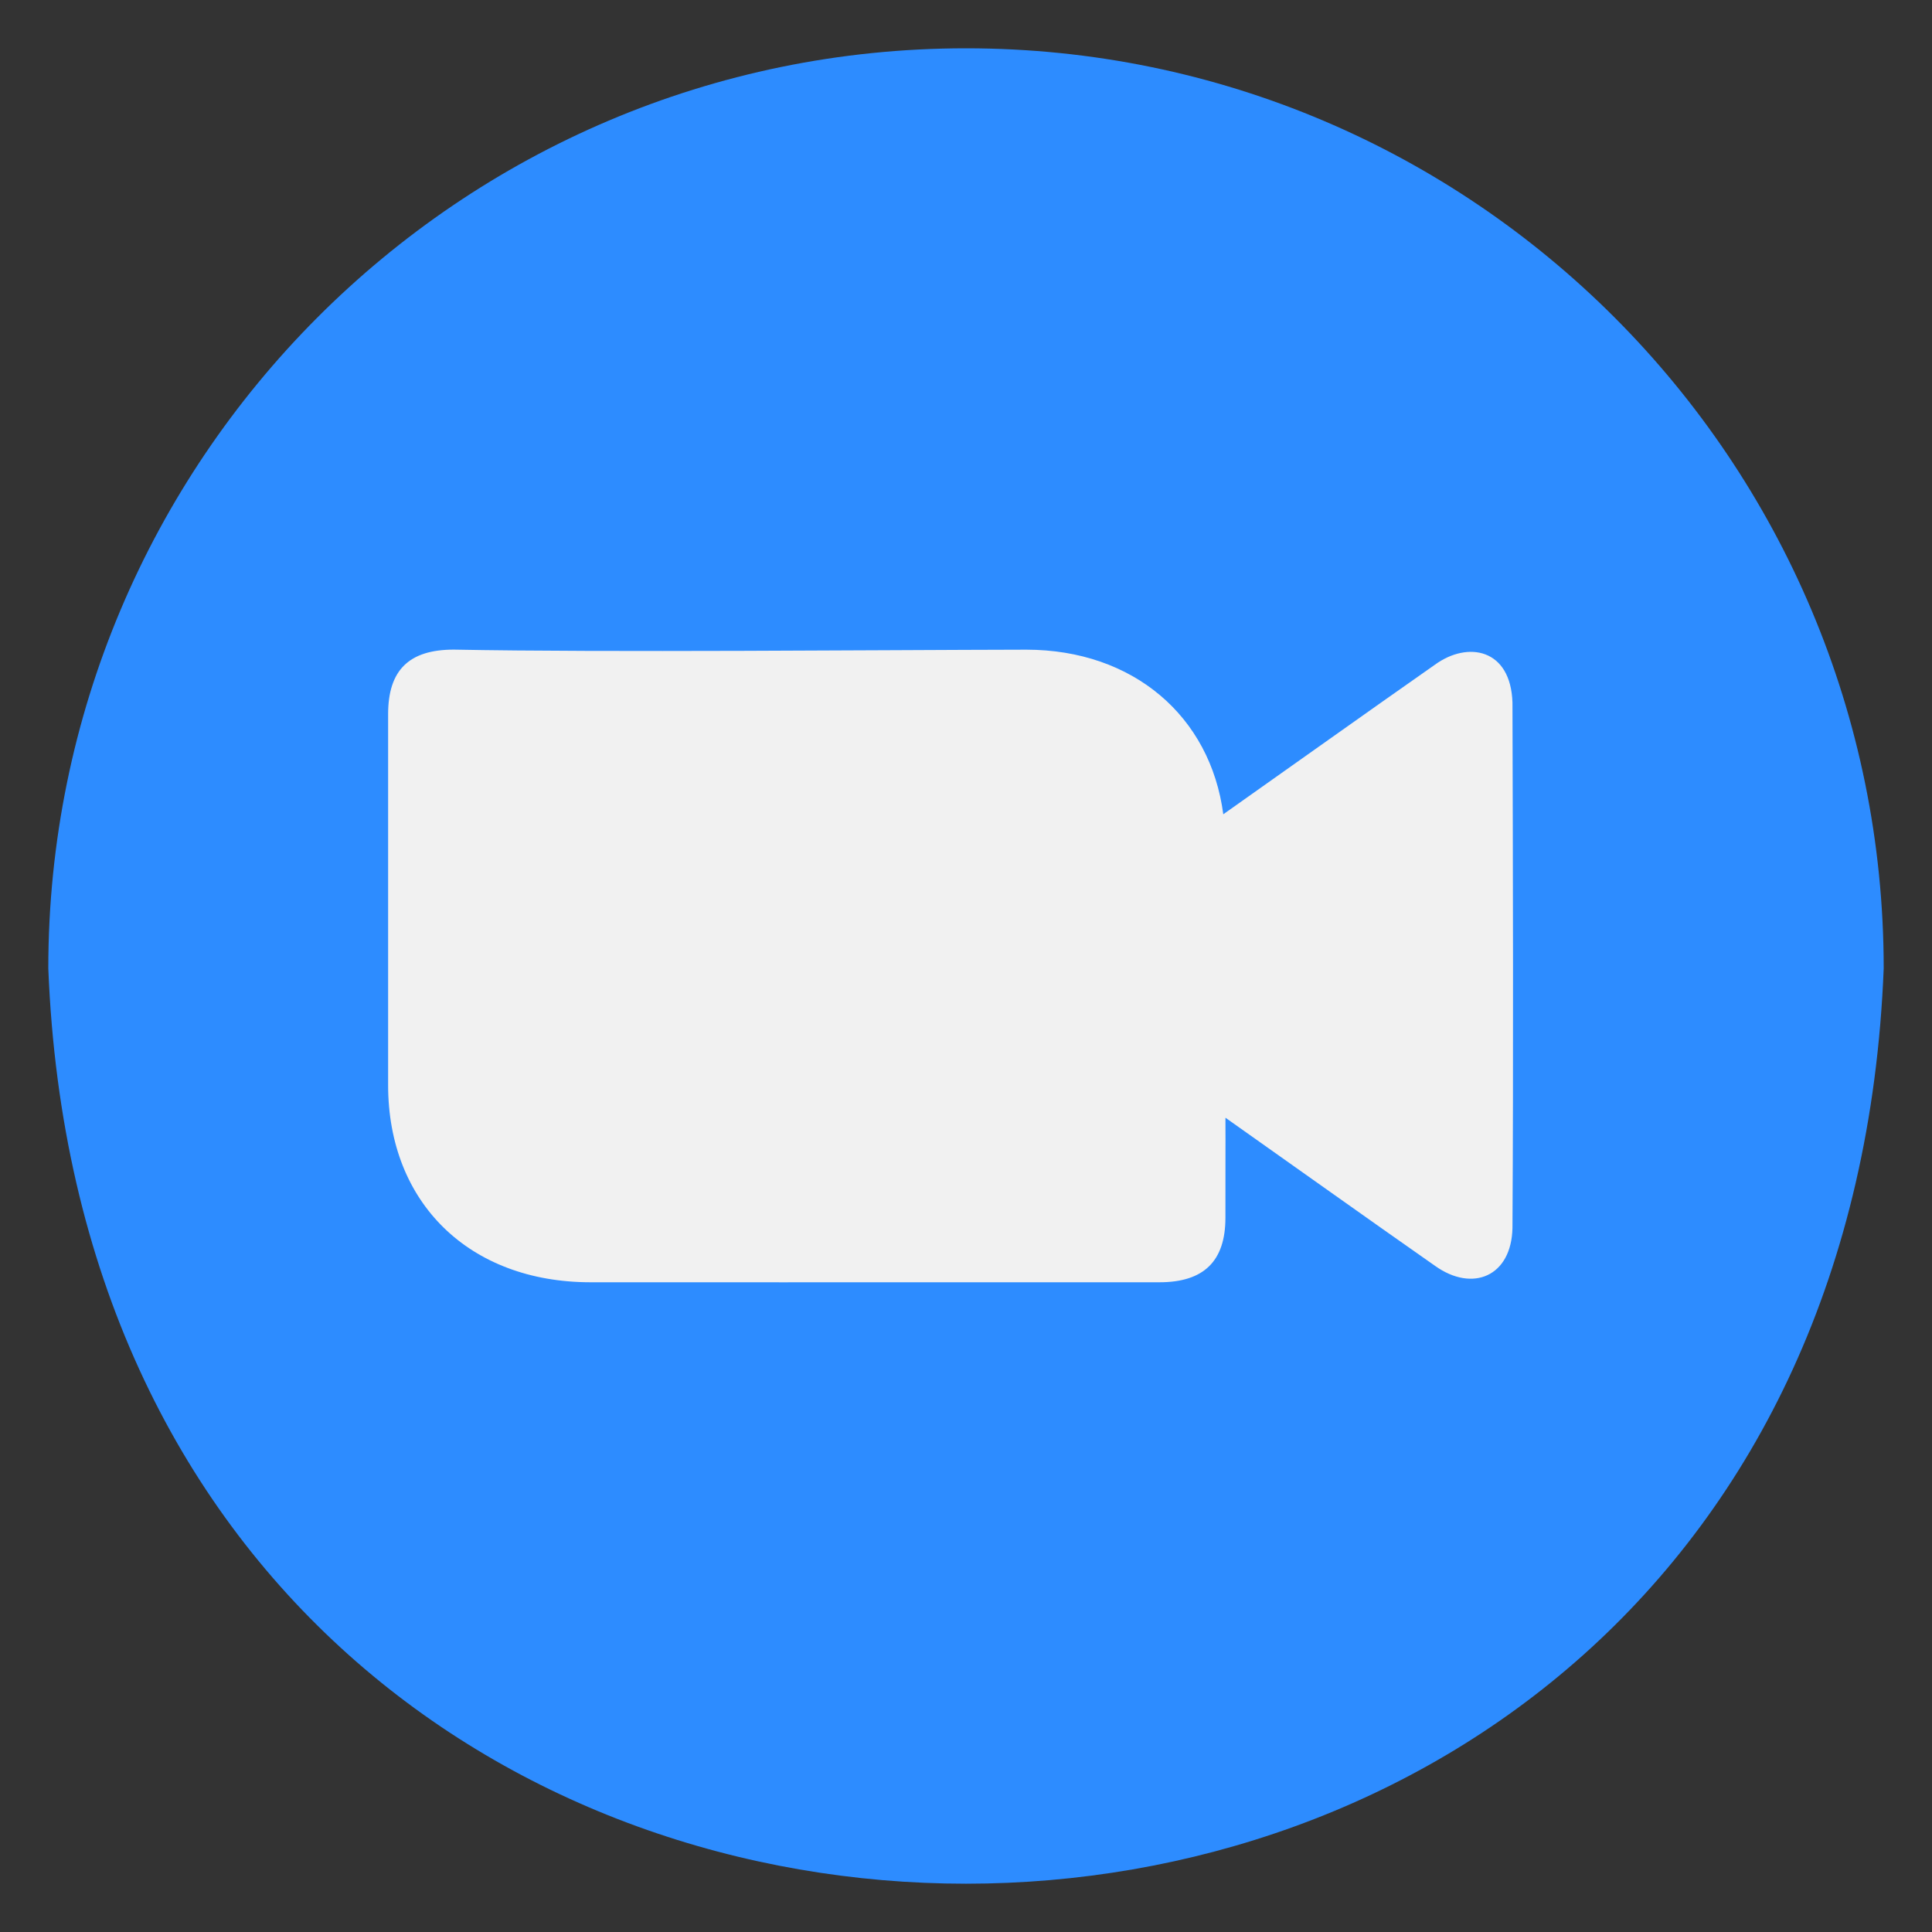 <svg xmlns="http://www.w3.org/2000/svg" enable-background="new 0 0 100 100" viewBox="0 0 100 100" id="zoom">
  <rect x="0" y="0" width="100" height="100" fill="#333333" stroke="none"/>
  <g id="Layer_2">
    <path fill="#2d8cff" d="M50,2.5C23.766,2.5,2.5,23.823,2.5,50.126c2.502,63.175,92.507,63.157,95,0C97.5,23.823,76.233,2.5,50,2.5
				z"></path>
    <path fill="#f1f1f1" d="M78.285,63.557c-0.051,2.506-2.059,3.352-4.005,1.965c-3.629-2.54-7.233-5.115-10.851-7.669
				c0.009,1.182-0.007,3.966-0.001,5.177c-0.001,2.246-1.117,3.339-3.41,3.34l-19.536,0.002c-3.31,0.001-6.619,0.002-9.929-0.002
				c-6.257-0.007-10.462-4.106-10.464-10.201l0-19.205c0-2.278,1.081-3.34,3.4-3.34c7.951,0.151,21.843,0.017,29.638,0.003
				c5.525,0.006,9.522,3.442,10.19,8.52c3.656-2.58,7.297-5.181,10.963-7.748c1.691-1.227,3.917-0.833,4.005,1.966
				C78.309,45.151,78.338,54.754,78.285,63.557z"></path>
  </g>
</svg>
